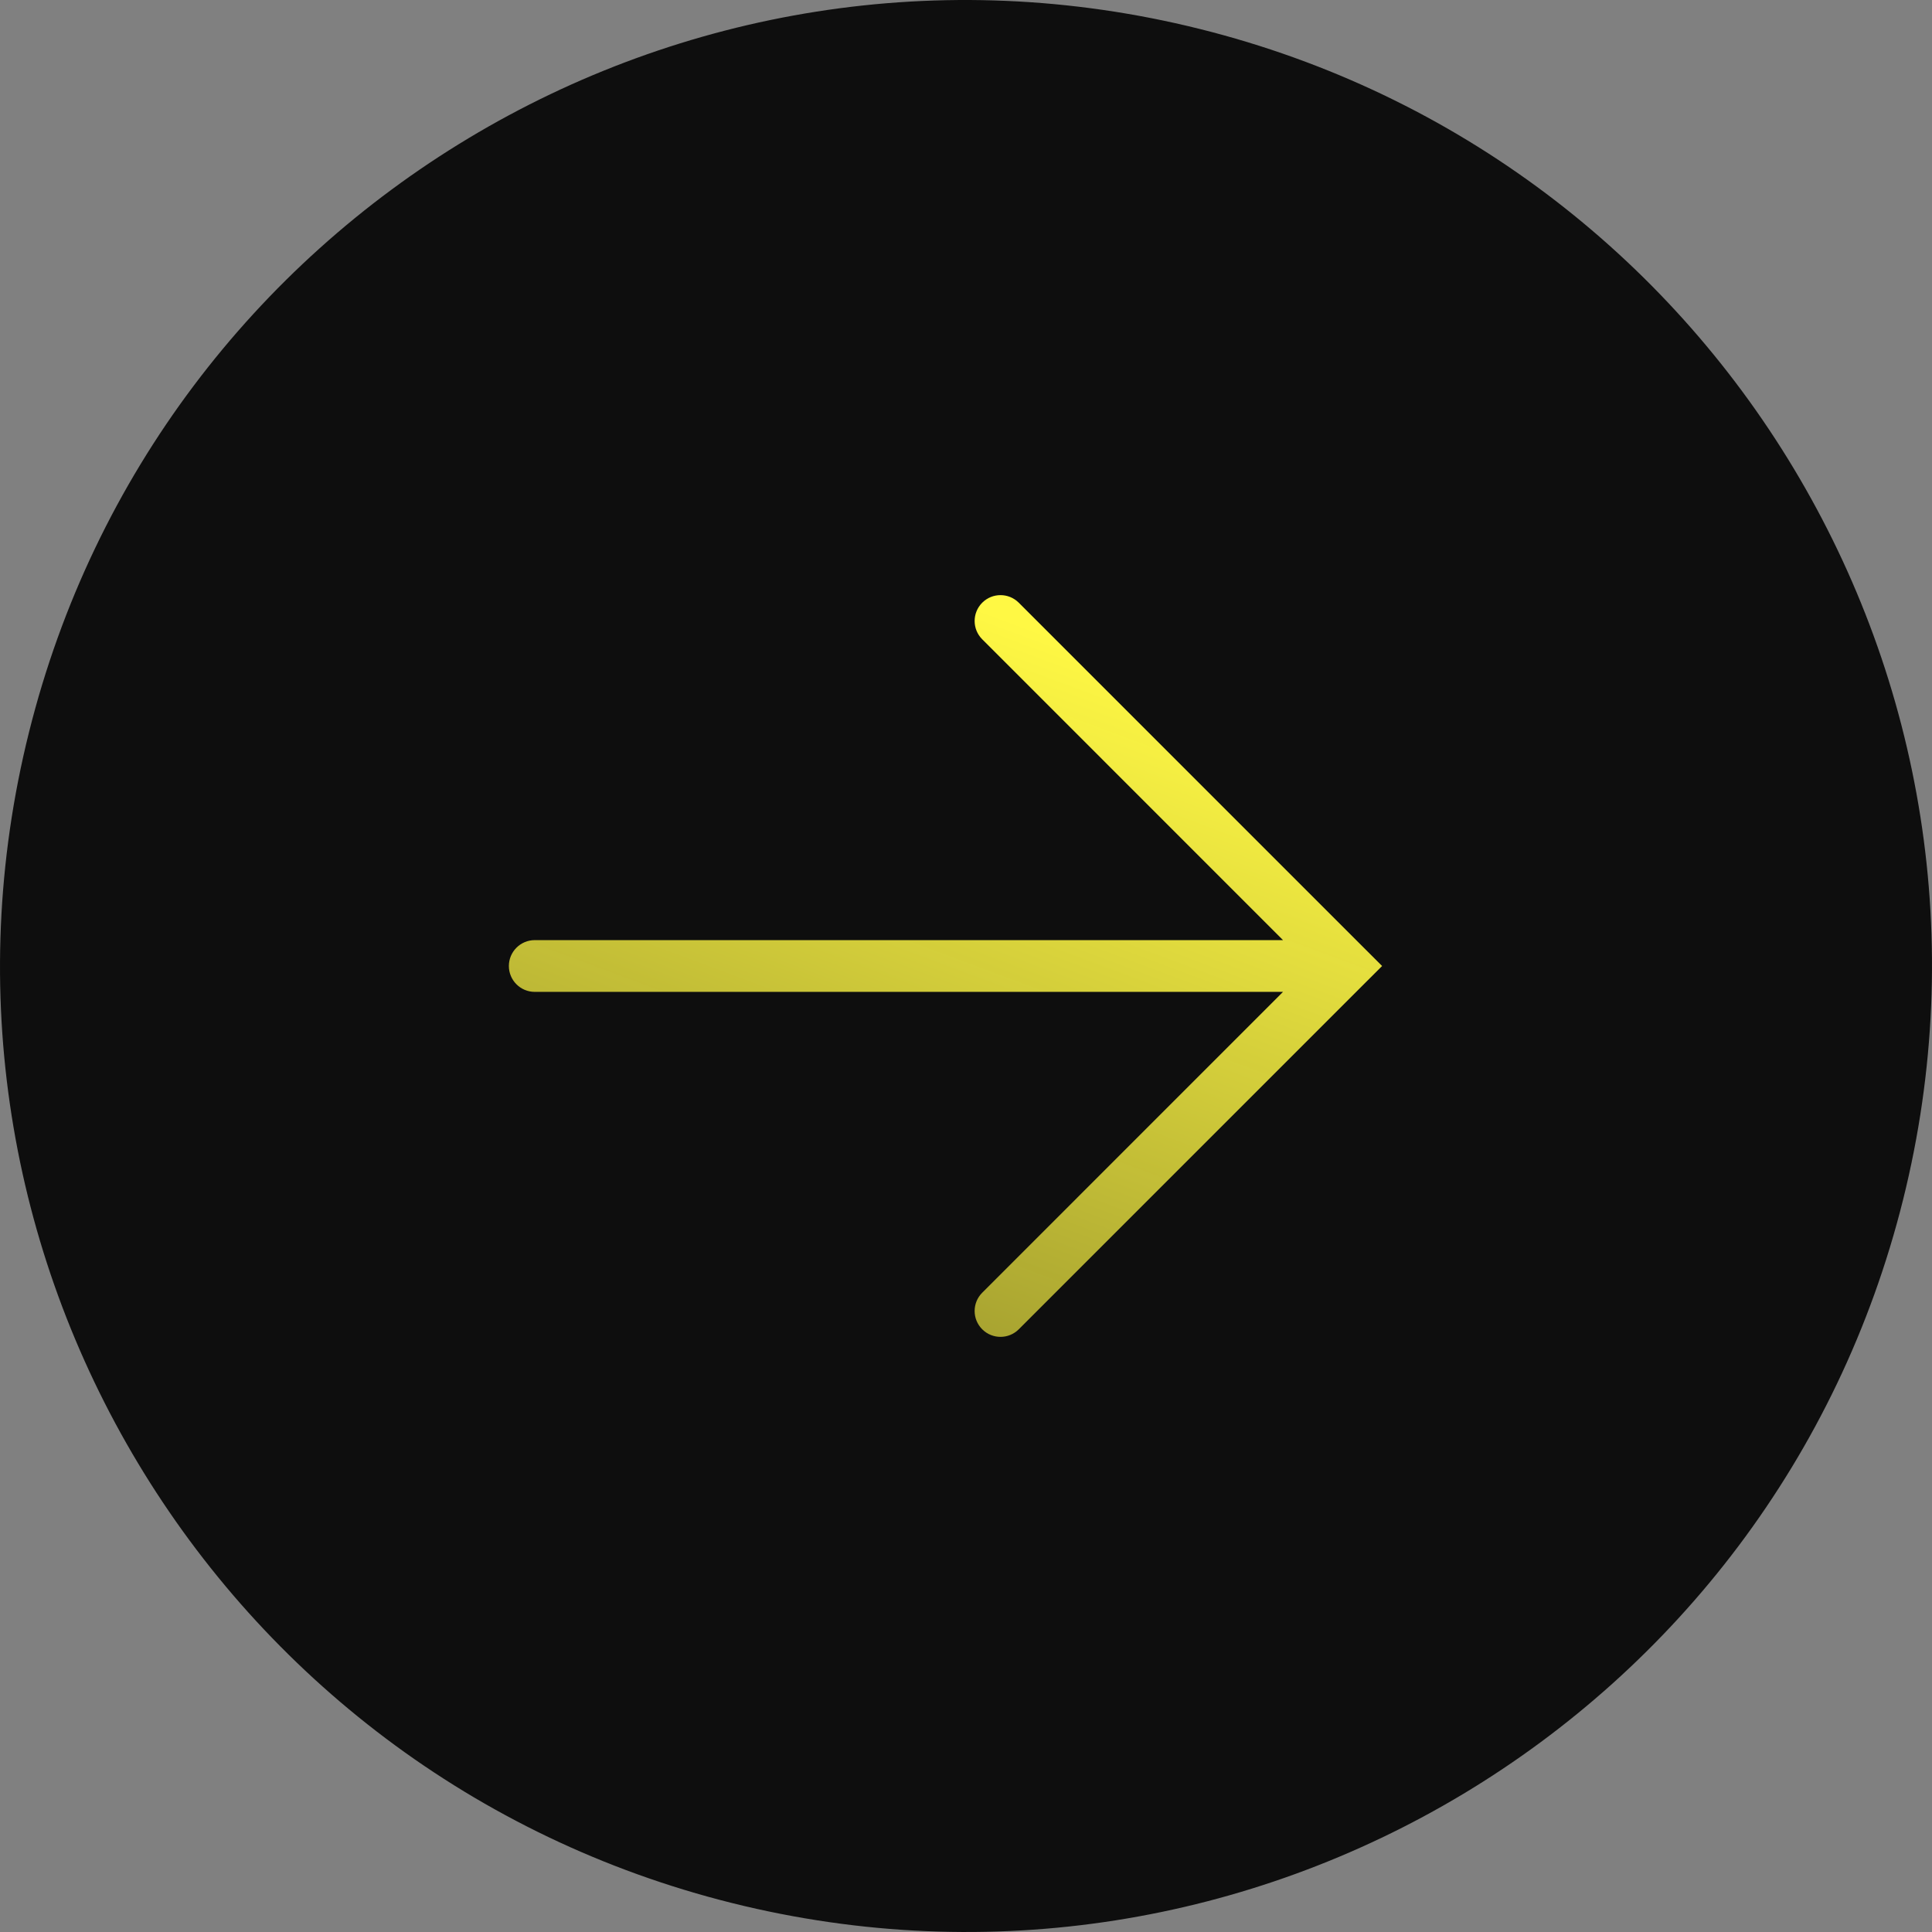 <svg width="56" height="56" viewBox="0 0 56 56" fill="none" xmlns="http://www.w3.org/2000/svg">
<rect x="0" y="0" width="56" height="56" fill="#808080" stroke="none"/>
<ellipse cx="28.372" cy="27.625" rx="22.92" ry="22.918" fill="white"/>
<path d="M55.162 34.773C51.422 49.773 36.227 58.902 21.224 55.162C6.227 51.422 -2.903 36.229 0.839 21.23C4.577 6.228 19.771 -2.902 34.77 0.838C49.773 4.578 58.902 19.773 55.162 34.773Z" fill="#0E0E0E"/>
<path fill-rule="evenodd" clip-rule="evenodd" d="M29.53 17.47C29.237 17.177 28.763 17.177 28.47 17.47C28.177 17.763 28.177 18.237 28.47 18.53L37.189 27.25H15.5C15.086 27.25 14.75 27.586 14.75 28C14.75 28.414 15.086 28.75 15.5 28.75H37.189L28.47 37.47C28.177 37.763 28.177 38.237 28.47 38.53C28.763 38.823 29.237 38.823 29.53 38.53L39.53 28.53L40.061 28L39.53 27.47L29.53 17.47Z" fill="url(#paint0_linear_4520_2009)"/>
<defs>
<linearGradient id="paint0_linear_4520_2009" x1="27.402" y1="17.25" x2="17.847" y2="42.886" gradientUnits="userSpaceOnUse">
<stop stop-color="#FFF844"/>
<stop offset="1" stop-color="#FFF844" stop-opacity="0.5"/>
</linearGradient>
</defs>
</svg>
